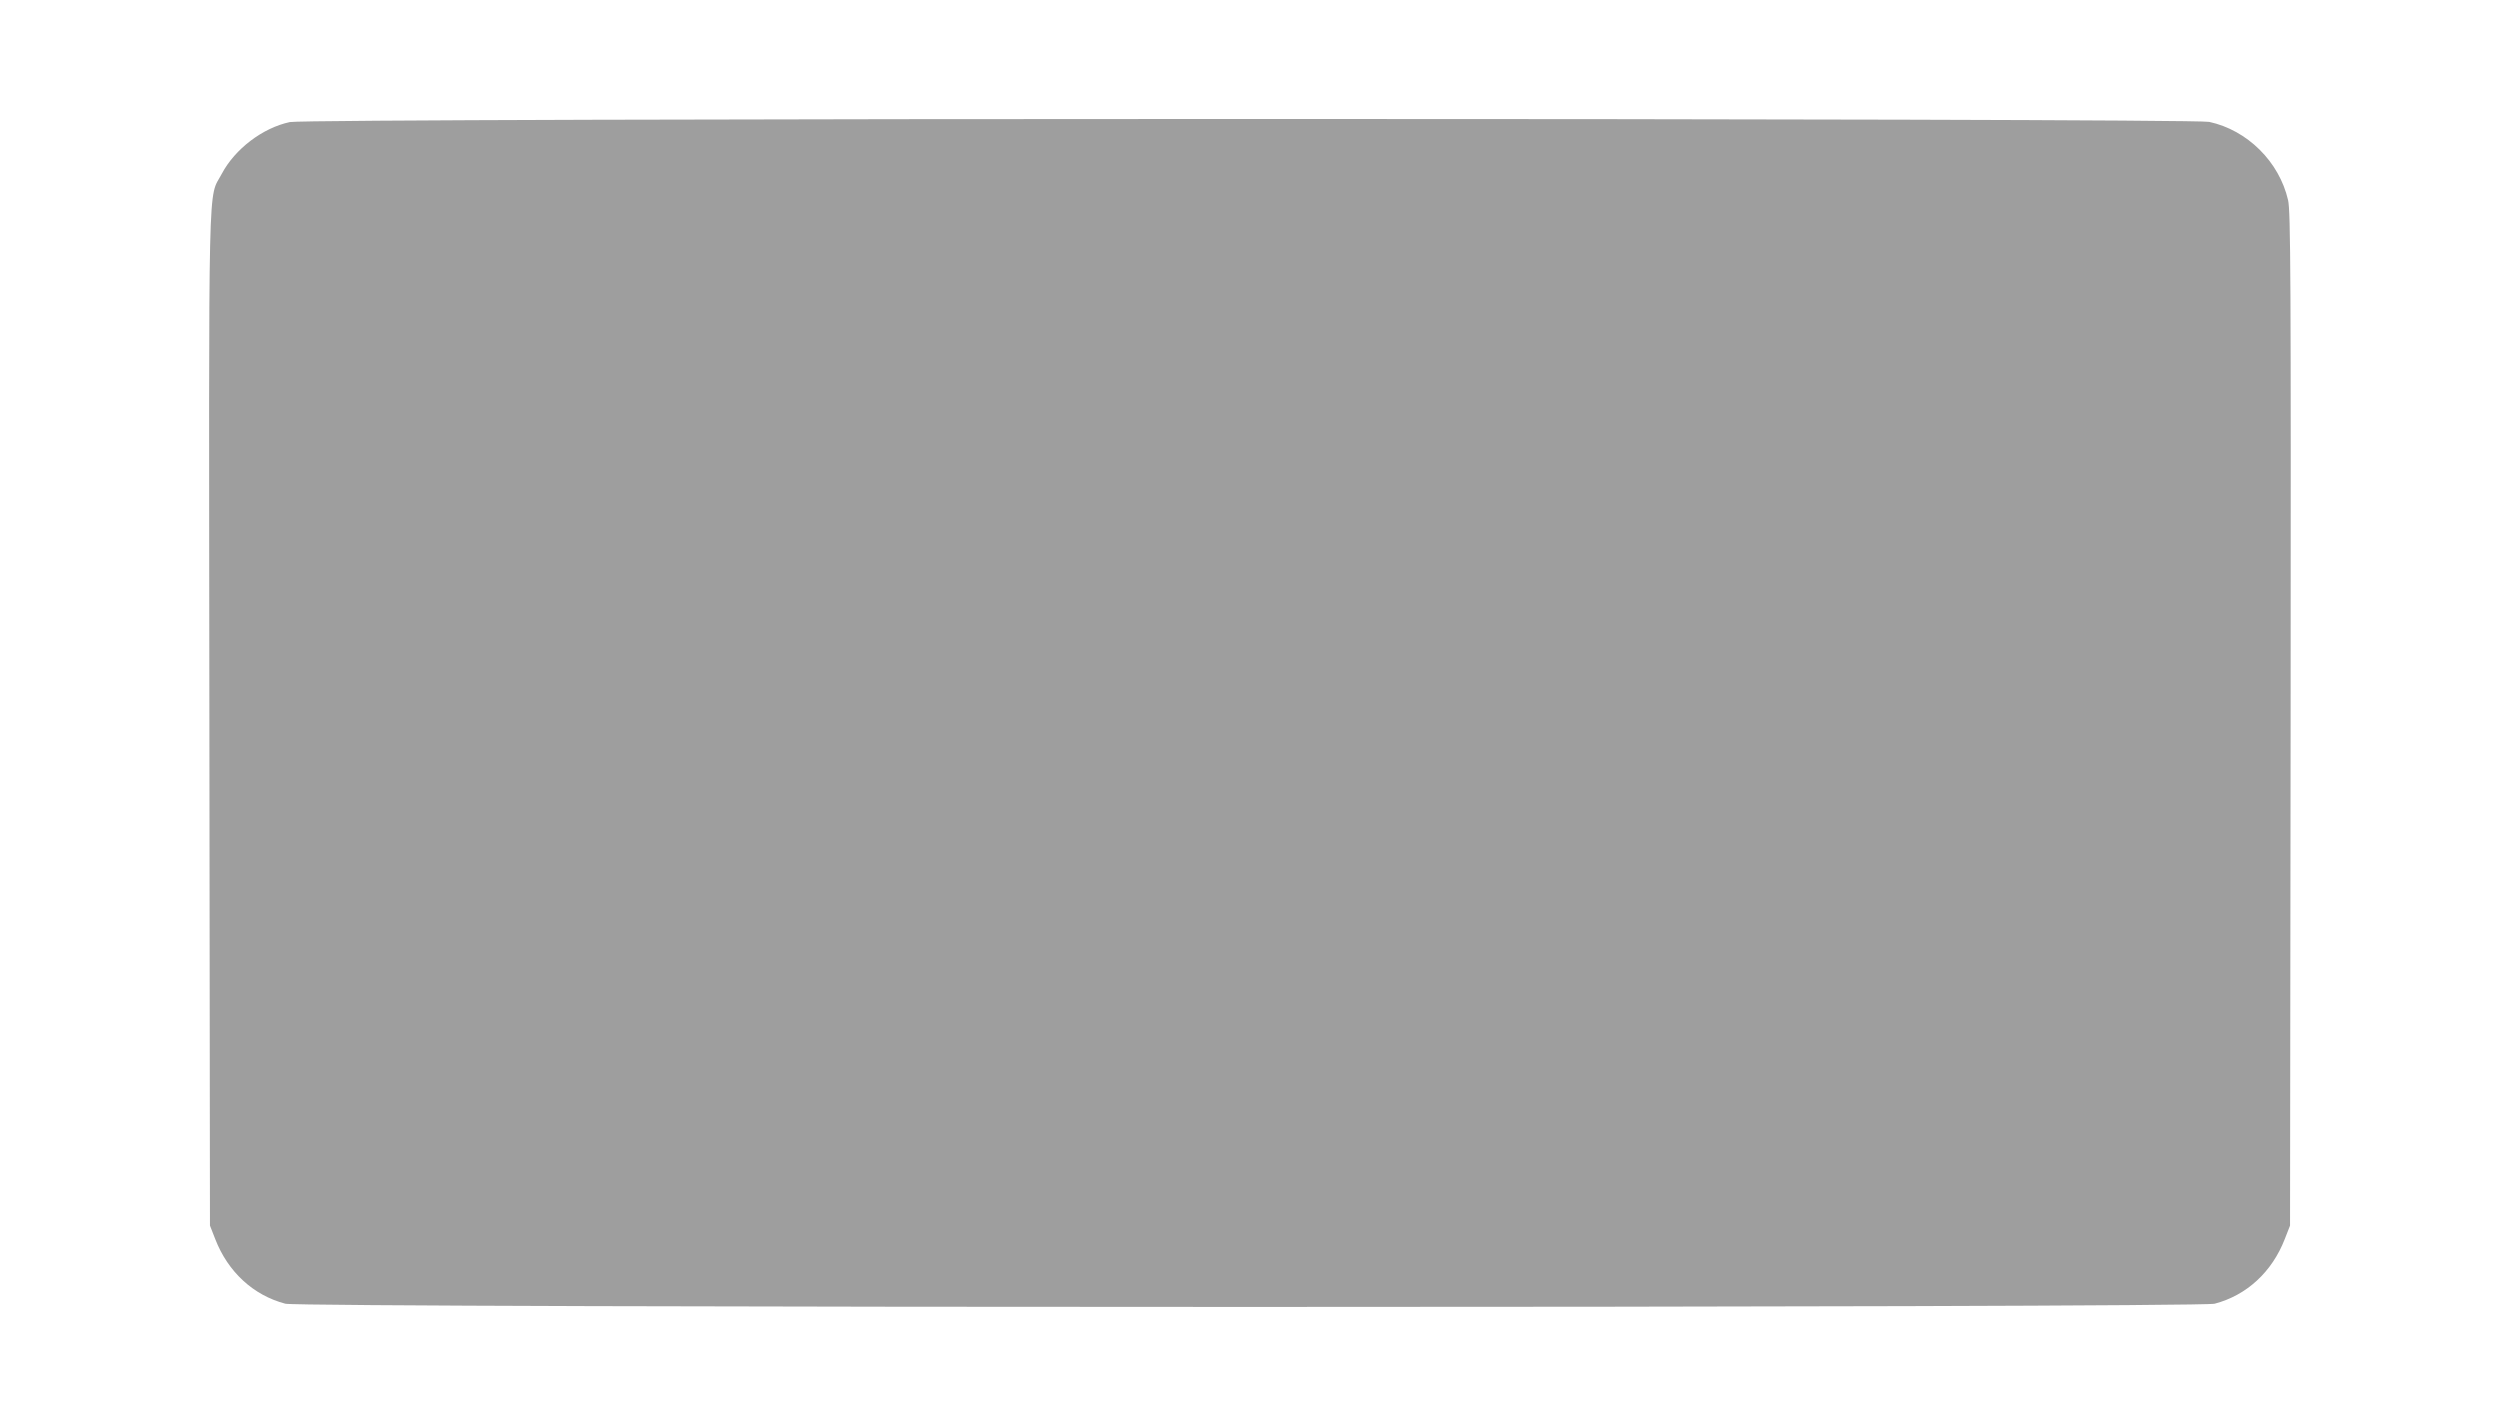 <?xml version="1.0" standalone="no"?>
<!DOCTYPE svg PUBLIC "-//W3C//DTD SVG 20010904//EN"
 "http://www.w3.org/TR/2001/REC-SVG-20010904/DTD/svg10.dtd">
<svg version="1.0" xmlns="http://www.w3.org/2000/svg"
 width="1280pt" height="731pt" viewBox="0 0 1280 731"
 preserveAspectRatio="xMidYMid meet">
<g transform="translate(0,731) scale(0.1,-0.1)"
fill="#9e9e9e" stroke="none">
<path d="M1484 6685 c-140 -30 -281 -138 -348 -264 -72 -137 -67 85 -64 -2793
l3 -2593 27 -69 c65 -168 195 -288 359 -331 81 -22 9797 -22 9878 0 164 43
294 163 359 331 l27 69 3 2593 c2 2273 0 2601 -13 2657 -45 197 -209 359 -404
401 -96 20 -9733 20 -9827 -1z"/>
</g>
</svg>
